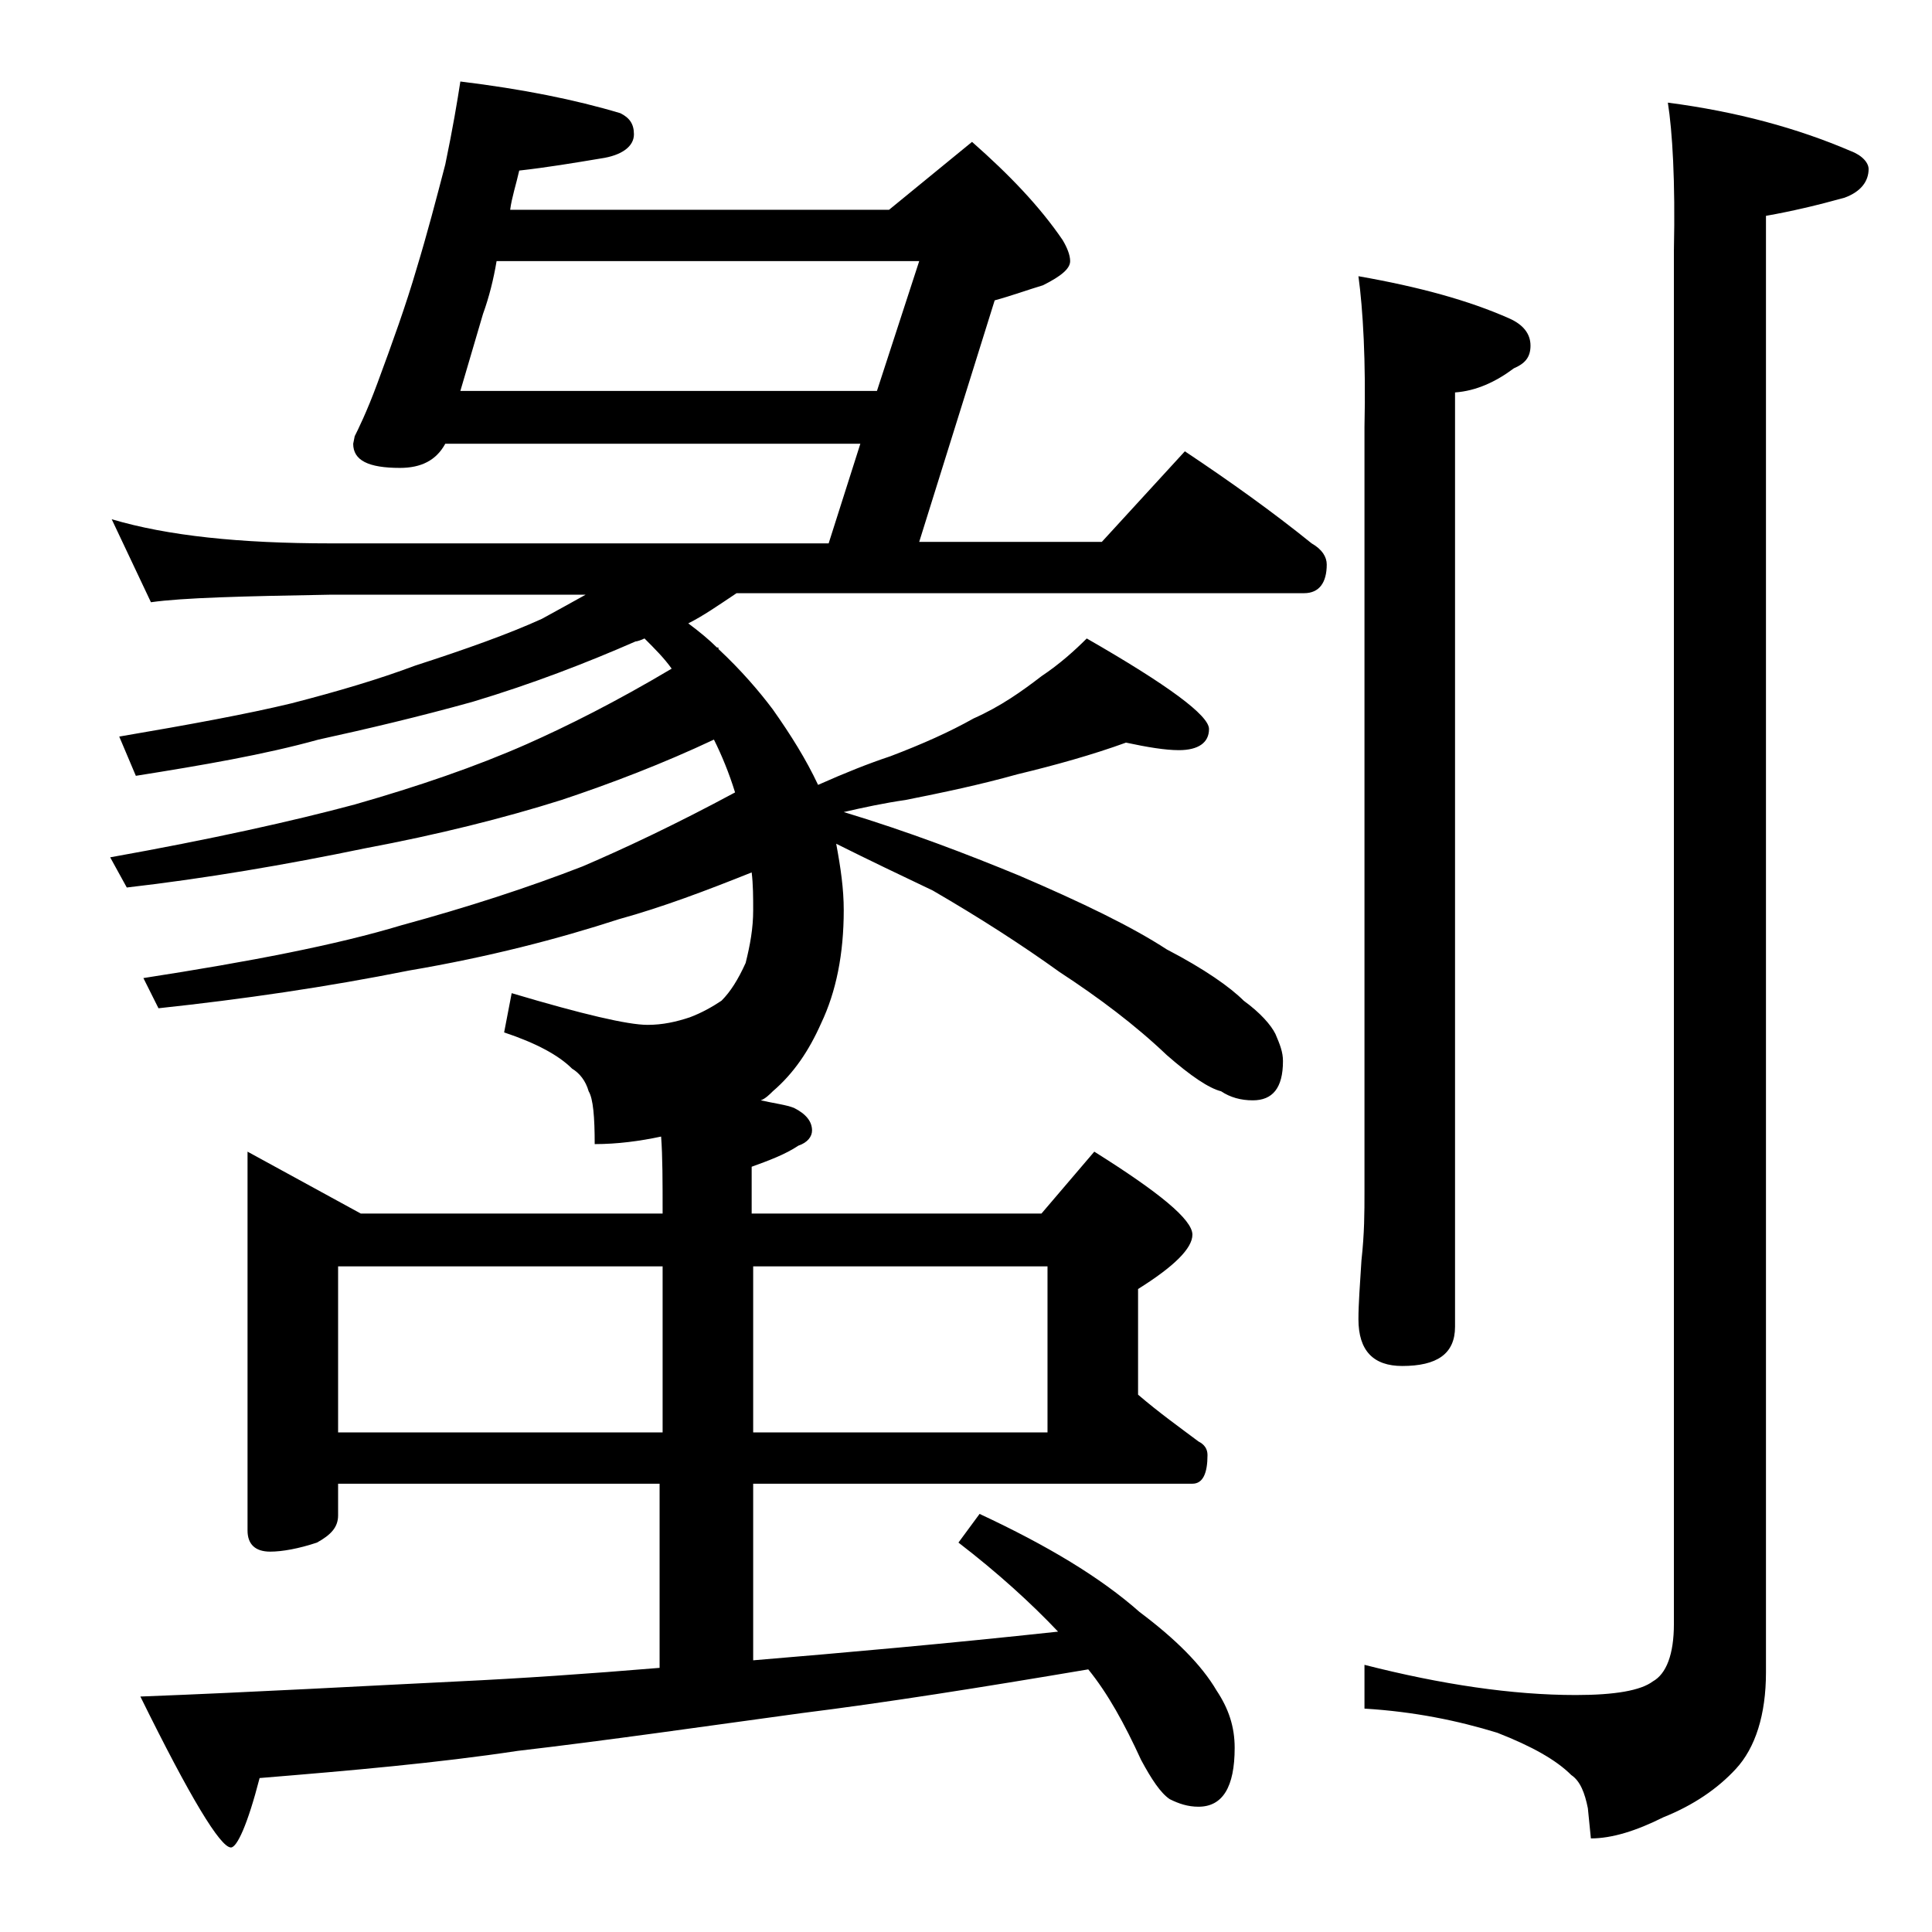 <?xml version="1.0" encoding="utf-8"?>
<!-- Generator: Adobe Illustrator 18.0.0, SVG Export Plug-In . SVG Version: 6.00 Build 0)  -->
<!DOCTYPE svg PUBLIC "-//W3C//DTD SVG 1.1//EN" "http://www.w3.org/Graphics/SVG/1.1/DTD/svg11.dtd">
<svg version="1.1" id="Layer_1" xmlns="http://www.w3.org/2000/svg" xmlns:xlink="http://www.w3.org/1999/xlink" x="0px" y="0px"
	 viewBox="0 0 128 128" enable-background="new 0 0 128 128" xml:space="preserve">
<path d="M30.5,5.4c4.1,0.5,7.6,1.2,10.6,2.1C41.7,7.8,42,8.2,42,8.9c0,0.8-0.8,1.4-2.2,1.6c-1.8,0.3-3.6,0.6-5.4,0.8
	c-0.2,0.9-0.5,1.8-0.6,2.6h25.1l5.5-4.5c2.5,2.2,4.5,4.3,6,6.5c0.3,0.5,0.5,1,0.5,1.4c0,0.5-0.6,1-1.8,1.6c-1,0.3-2.1,0.7-3.2,1
	l-5,16H73l5.5-6c3,2,5.8,4,8.4,6.1c0.7,0.4,1,0.9,1,1.4c0,1.2-0.5,1.9-1.5,1.9H48.8c-1.2,0.8-2.2,1.5-3.2,2c0.8,0.6,1.4,1.1,1.9,1.6
	h0.1V43c1.5,1.4,2.7,2.8,3.6,4c1.2,1.7,2.2,3.3,3,5c1.8-0.8,3.3-1.4,4.8-1.9c2.1-0.8,3.9-1.6,5.5-2.5c1.8-0.8,3.2-1.8,4.5-2.8
	c1.2-0.8,2.2-1.7,3-2.5c5.4,3.1,8.1,5.1,8.1,6c0,0.9-0.7,1.4-2,1.4c-0.9,0-2.1-0.2-3.5-0.5c-2.2,0.8-4.7,1.5-7.2,2.1
	C64.9,52,62.5,52.5,60,53c-1.4,0.2-2.8,0.5-4.1,0.8c4.3,1.3,8.2,2.8,11.6,4.2c4.2,1.8,7.5,3.4,9.8,4.9c2.5,1.3,4.2,2.5,5.1,3.4
	c1.1,0.8,1.8,1.6,2.1,2.2c0.3,0.7,0.5,1.2,0.5,1.8c0,1.8-0.7,2.6-2,2.6c-0.8,0-1.5-0.2-2.1-0.6c-0.8-0.2-2-1-3.6-2.4
	c-2.1-2-4.5-3.8-7.1-5.5c-2.5-1.8-5.3-3.6-8.4-5.4c-2.1-1-4.2-2-6.4-3.1c0.3,1.6,0.5,3,0.5,4.4c0,2.9-0.5,5.4-1.5,7.5
	c-0.8,1.8-1.8,3.3-3.2,4.5c-0.2,0.2-0.5,0.5-0.8,0.6c0.9,0.2,1.7,0.3,2.2,0.5c0.8,0.4,1.2,0.9,1.2,1.5c0,0.4-0.3,0.8-0.9,1
	c-0.9,0.6-2,1-3.1,1.4v3.1H69l3.5-4.1c4.3,2.7,6.5,4.5,6.5,5.5c0,0.9-1.2,2.1-3.6,3.6v7c1.4,1.2,2.8,2.2,4,3.1
	c0.4,0.2,0.6,0.5,0.6,0.9c0,1.2-0.3,1.9-1,1.9H49.9V110c6-0.5,12.8-1.1,20.2-1.9c-1.8-1.9-4-3.9-6.6-5.9l1.4-1.9
	c4.5,2.1,8,4.2,10.6,6.5c2.4,1.8,4.1,3.5,5.1,5.2c0.8,1.2,1.2,2.4,1.2,3.8c0,2.6-0.8,3.9-2.4,3.9c-0.7,0-1.3-0.2-1.9-0.5
	c-0.6-0.4-1.2-1.3-1.9-2.6c-1.1-2.4-2.2-4.4-3.5-6c-7.1,1.2-13.4,2.2-19,2.9c-6.6,0.9-12.8,1.8-18.8,2.5c-5.3,0.8-11,1.3-17.1,1.8
	c-0.8,3.1-1.5,4.6-1.9,4.6c-0.7,0-2.7-3.3-6-10c7.8-0.3,14.8-0.7,21-1c4.2-0.2,8.6-0.5,13.4-0.9V98.3H22.4v2.1
	c0,0.8-0.5,1.3-1.4,1.8c-1.2,0.4-2.3,0.6-3.1,0.6c-1,0-1.5-0.5-1.5-1.4V76.3l7.5,4.1h20c0-2.1,0-3.8-0.1-5.1
	c-1.4,0.3-2.9,0.5-4.4,0.5c0-1.8-0.1-3-0.4-3.5c-0.2-0.7-0.6-1.2-1.1-1.5c-0.9-0.9-2.4-1.7-4.5-2.4l0.5-2.6c4.7,1.4,7.7,2.1,9,2.1
	c1,0,1.9-0.2,2.8-0.5c0.8-0.3,1.5-0.7,2.1-1.1c0.6-0.6,1.1-1.4,1.6-2.5c0.3-1.2,0.5-2.3,0.5-3.5c0-0.8,0-1.7-0.1-2.5
	c-3,1.2-5.9,2.3-8.8,3.1c-4,1.3-8.6,2.5-13.9,3.4c-5.5,1.1-11,1.9-16.6,2.5l-1-2c7.1-1.1,12.8-2.2,17.1-3.5c4.4-1.2,8.4-2.5,12-3.9
	c2.8-1.2,6.2-2.8,10.1-4.9c-0.4-1.3-0.9-2.5-1.4-3.5c-3.4,1.6-6.8,2.9-10.1,4c-3.8,1.2-8.2,2.3-13,3.2c-5.3,1.1-10.6,2-15.8,2.6
	l-1.1-2c6.7-1.2,12.1-2.4,16.2-3.5c4.2-1.2,8-2.5,11.4-4c2.7-1.2,5.9-2.8,9.6-5c-0.5-0.7-1.1-1.3-1.8-2c-0.2,0.1-0.5,0.2-0.6,0.2
	c-3.2,1.4-6.8,2.8-10.8,4c-3.6,1-7,1.8-10.2,2.5C17.5,50,13.4,50.7,9,51.4l-1.1-2.6c4.7-0.8,8.5-1.5,11.4-2.2
	c3.1-0.8,5.8-1.6,8.2-2.5c3.4-1.1,6.2-2.1,8.4-3.1c1.1-0.6,2-1.1,2.9-1.6H21.9c-5.8,0.1-9.8,0.2-11.9,0.5l-2.6-5.5
	c3.7,1.1,8.5,1.6,14.5,1.6h33l2.1-6.6H29.5c-0.6,1.1-1.6,1.6-3,1.6c-2.1,0-3.1-0.5-3.1-1.6l0.1-0.5c0.2-0.4,0.8-1.6,1.5-3.5
	c1-2.7,1.9-5.2,2.6-7.6c0.7-2.3,1.3-4.6,1.9-6.9C30,8.5,30.3,6.7,30.5,5.4z M22.4,94.9h21.5v-11H22.4V94.9z M30.5,25.9h27.6l2.8-8.6
	h-28c-0.2,1.2-0.5,2.4-0.9,3.5C31.5,22.5,31,24.2,30.5,25.9z M49.9,83.9v11h19.5v-11H49.9z M90,18.3c4,0.7,7.3,1.6,10,2.8
	c0.9,0.4,1.4,1,1.4,1.8s-0.4,1.2-1.1,1.5c-1.2,0.9-2.5,1.5-3.9,1.6v61.9c0,1.8-1.2,2.6-3.5,2.6c-1.9,0-2.9-1-2.9-3.1
	c0-1,0.1-2.3,0.2-3.9c0.2-1.8,0.2-3.2,0.2-4.5V28.3C90.5,23.9,90.3,20.5,90,18.3z M110.5,6.8c4.6,0.6,8.6,1.7,12.1,3.2
	c0.8,0.3,1.2,0.8,1.2,1.2c0,0.8-0.5,1.5-1.6,1.9c-1.8,0.5-3.5,0.9-5.2,1.2v96.5c0,2.8-0.7,5-2,6.4c-1.2,1.3-2.8,2.4-4.8,3.2
	c-1.8,0.9-3.4,1.4-4.8,1.4l-0.2-2c-0.2-1-0.5-1.8-1.1-2.2c-1-1-2.6-1.9-4.9-2.8c-2.6-0.8-5.5-1.4-8.8-1.6v-2.9c5.1,1.3,9.8,2,14,2
	c2.6,0,4.3-0.3,5.1-0.9c0.9-0.5,1.4-1.8,1.4-3.8v-91C111,12,110.8,8.7,110.5,6.8z"/>
</svg>
